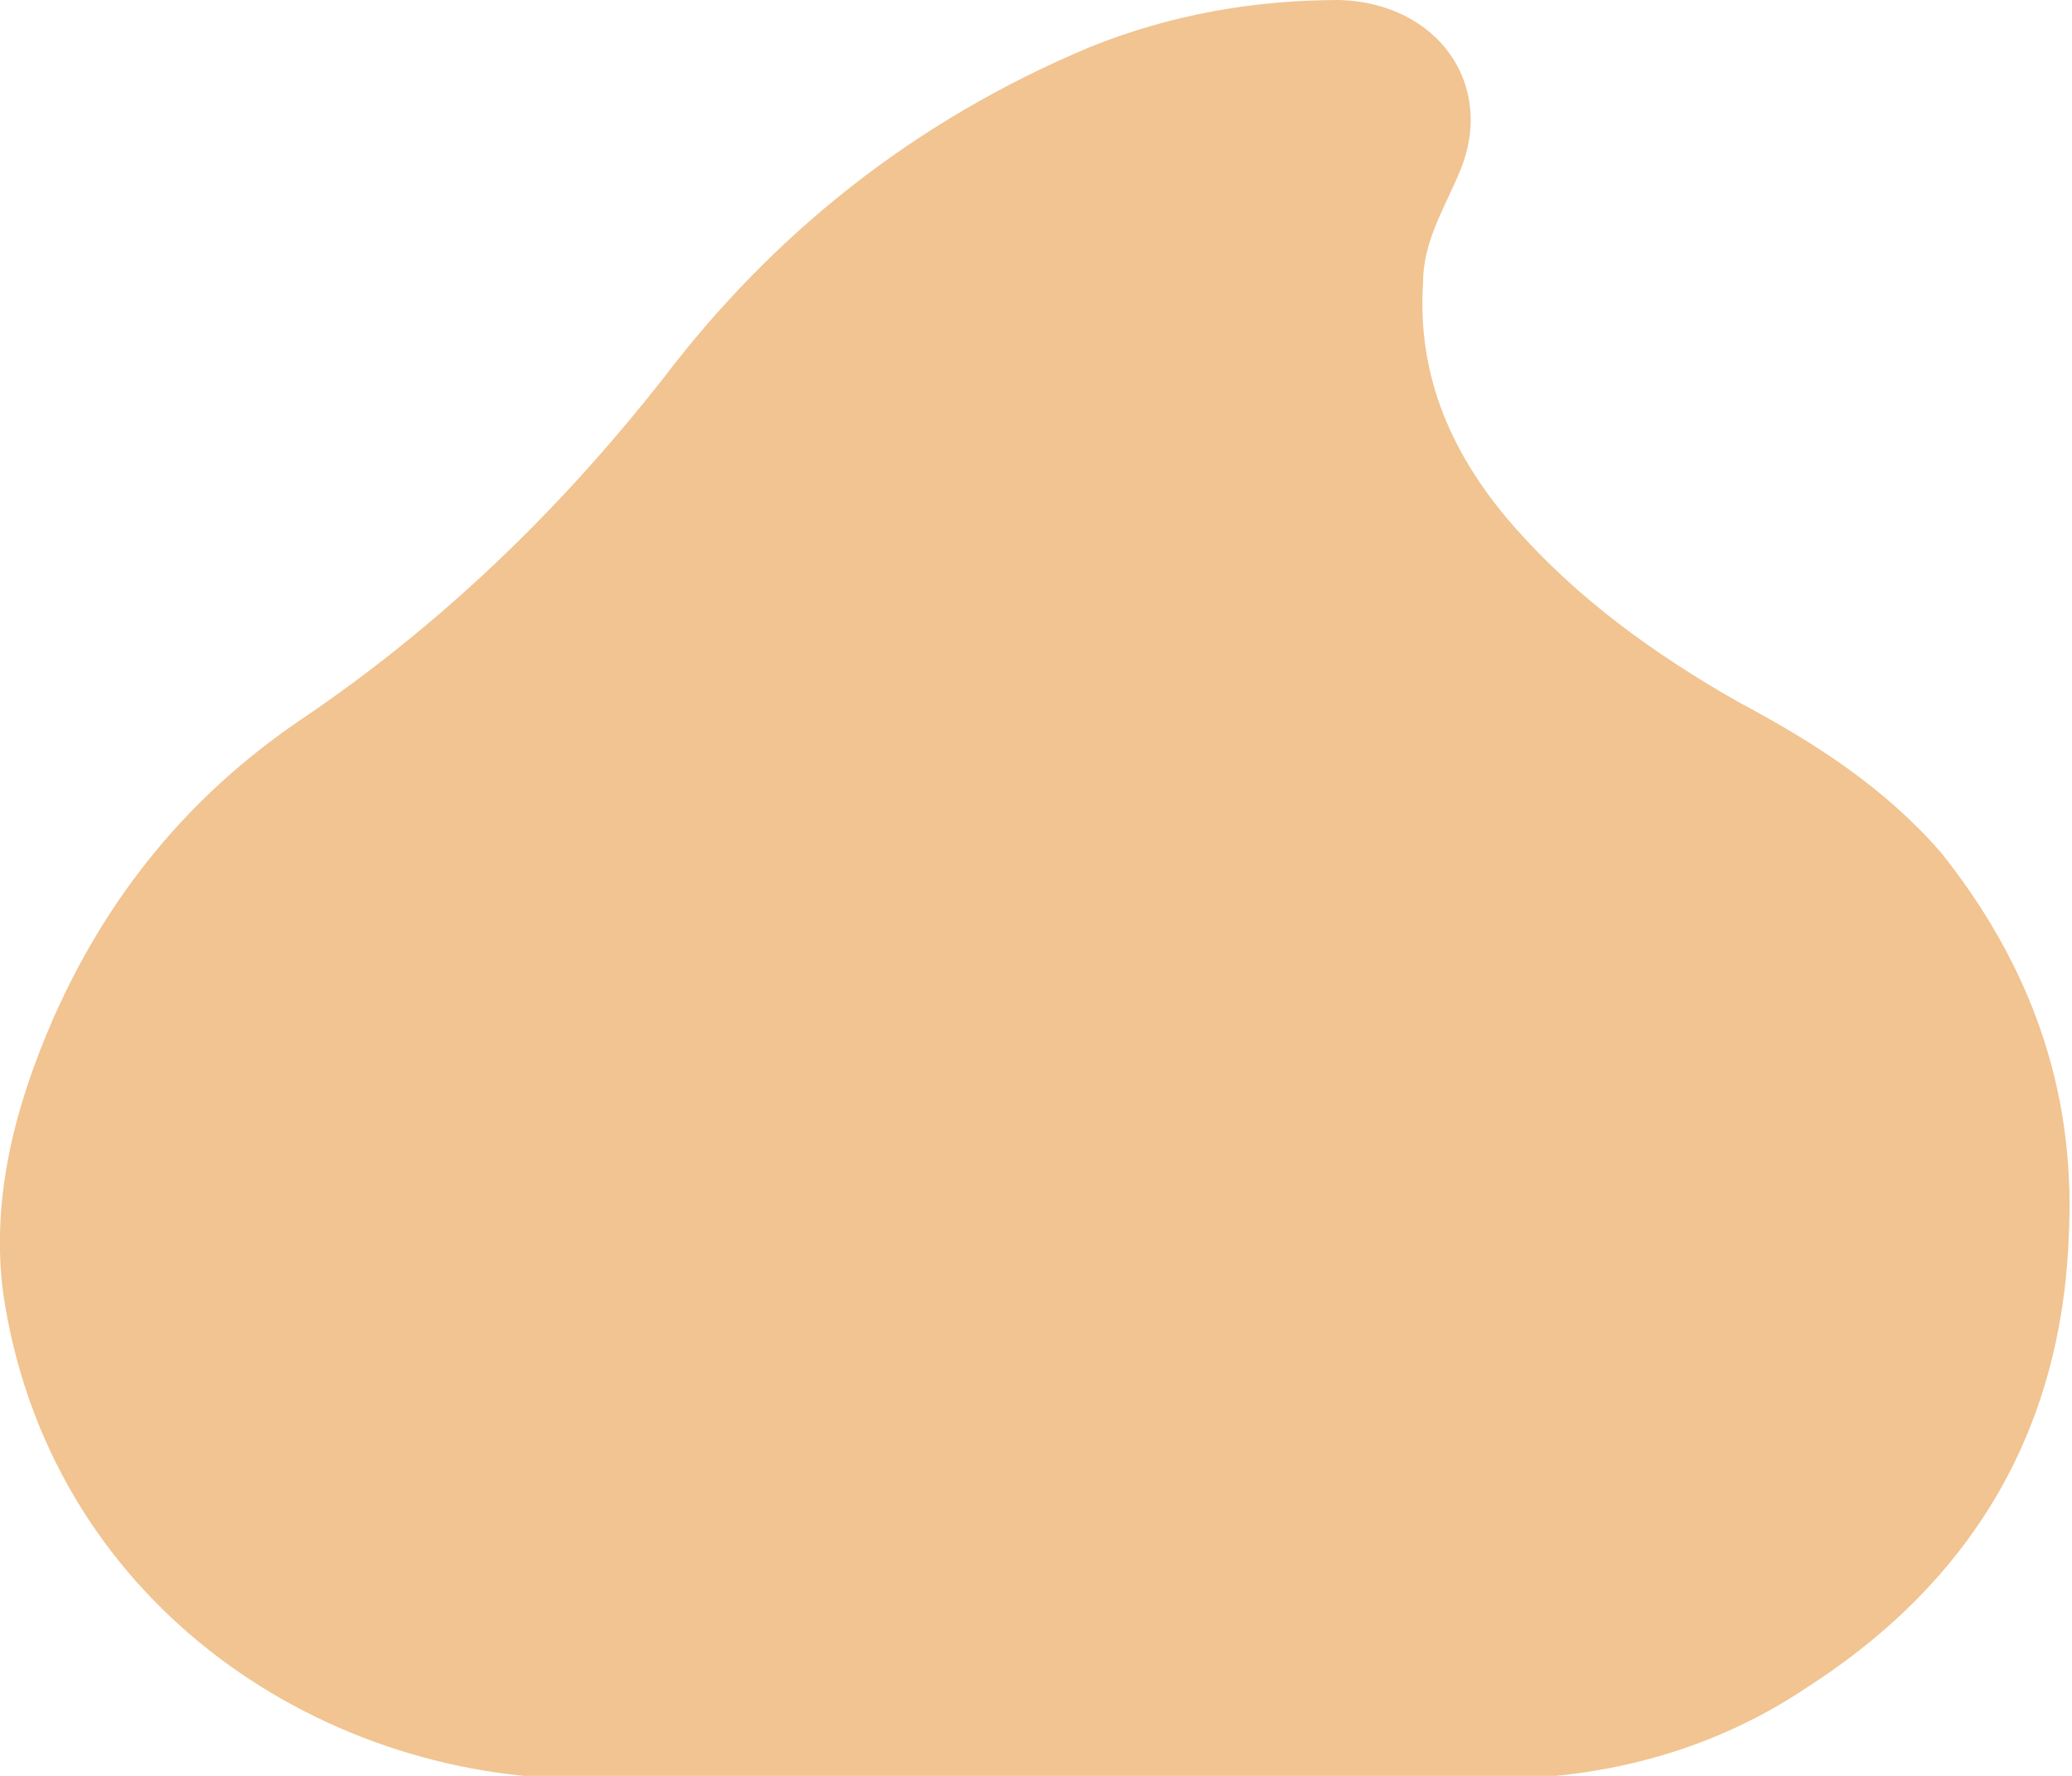 <svg width="42" height="36" viewBox="0 0 42 36" fill="none" xmlns="http://www.w3.org/2000/svg">
<g clip-path="url(#clip0_2903_1630)">
<path d="M39.345 17.282C38.198 15.967 36.81 15.07 35.242 14.233C33.552 13.276 31.983 12.139 30.716 10.704C29.448 9.269 28.724 7.654 28.845 5.741C28.845 4.904 29.267 4.246 29.569 3.528C30.354 1.734 29.147 0.06 27.155 0C25.405 0 23.716 0.299 22.086 0.957C18.526 2.452 15.69 4.724 13.457 7.654C11.345 10.345 8.931 12.678 6.095 14.591C3.802 16.146 2.173 18.179 1.086 20.631C0.302 22.425 -0.181 24.279 0.061 26.193C0.966 32.412 6.397 36.06 11.828 36.06C14.845 36.06 17.862 36.06 20.88 36.06C24.017 36.06 27.155 36.06 30.293 36.06C32.586 36.06 34.759 35.462 36.63 34.206C40.069 31.993 41.819 28.884 41.94 24.937C42.06 22.066 41.155 19.555 39.345 17.282Z" fill="#F1C491"/>
</g>
<defs>
<clipPath id="clip0_2903_1630">
<rect width="42" height="36" fill="white"/>
</clipPath>
</defs>
</svg>
